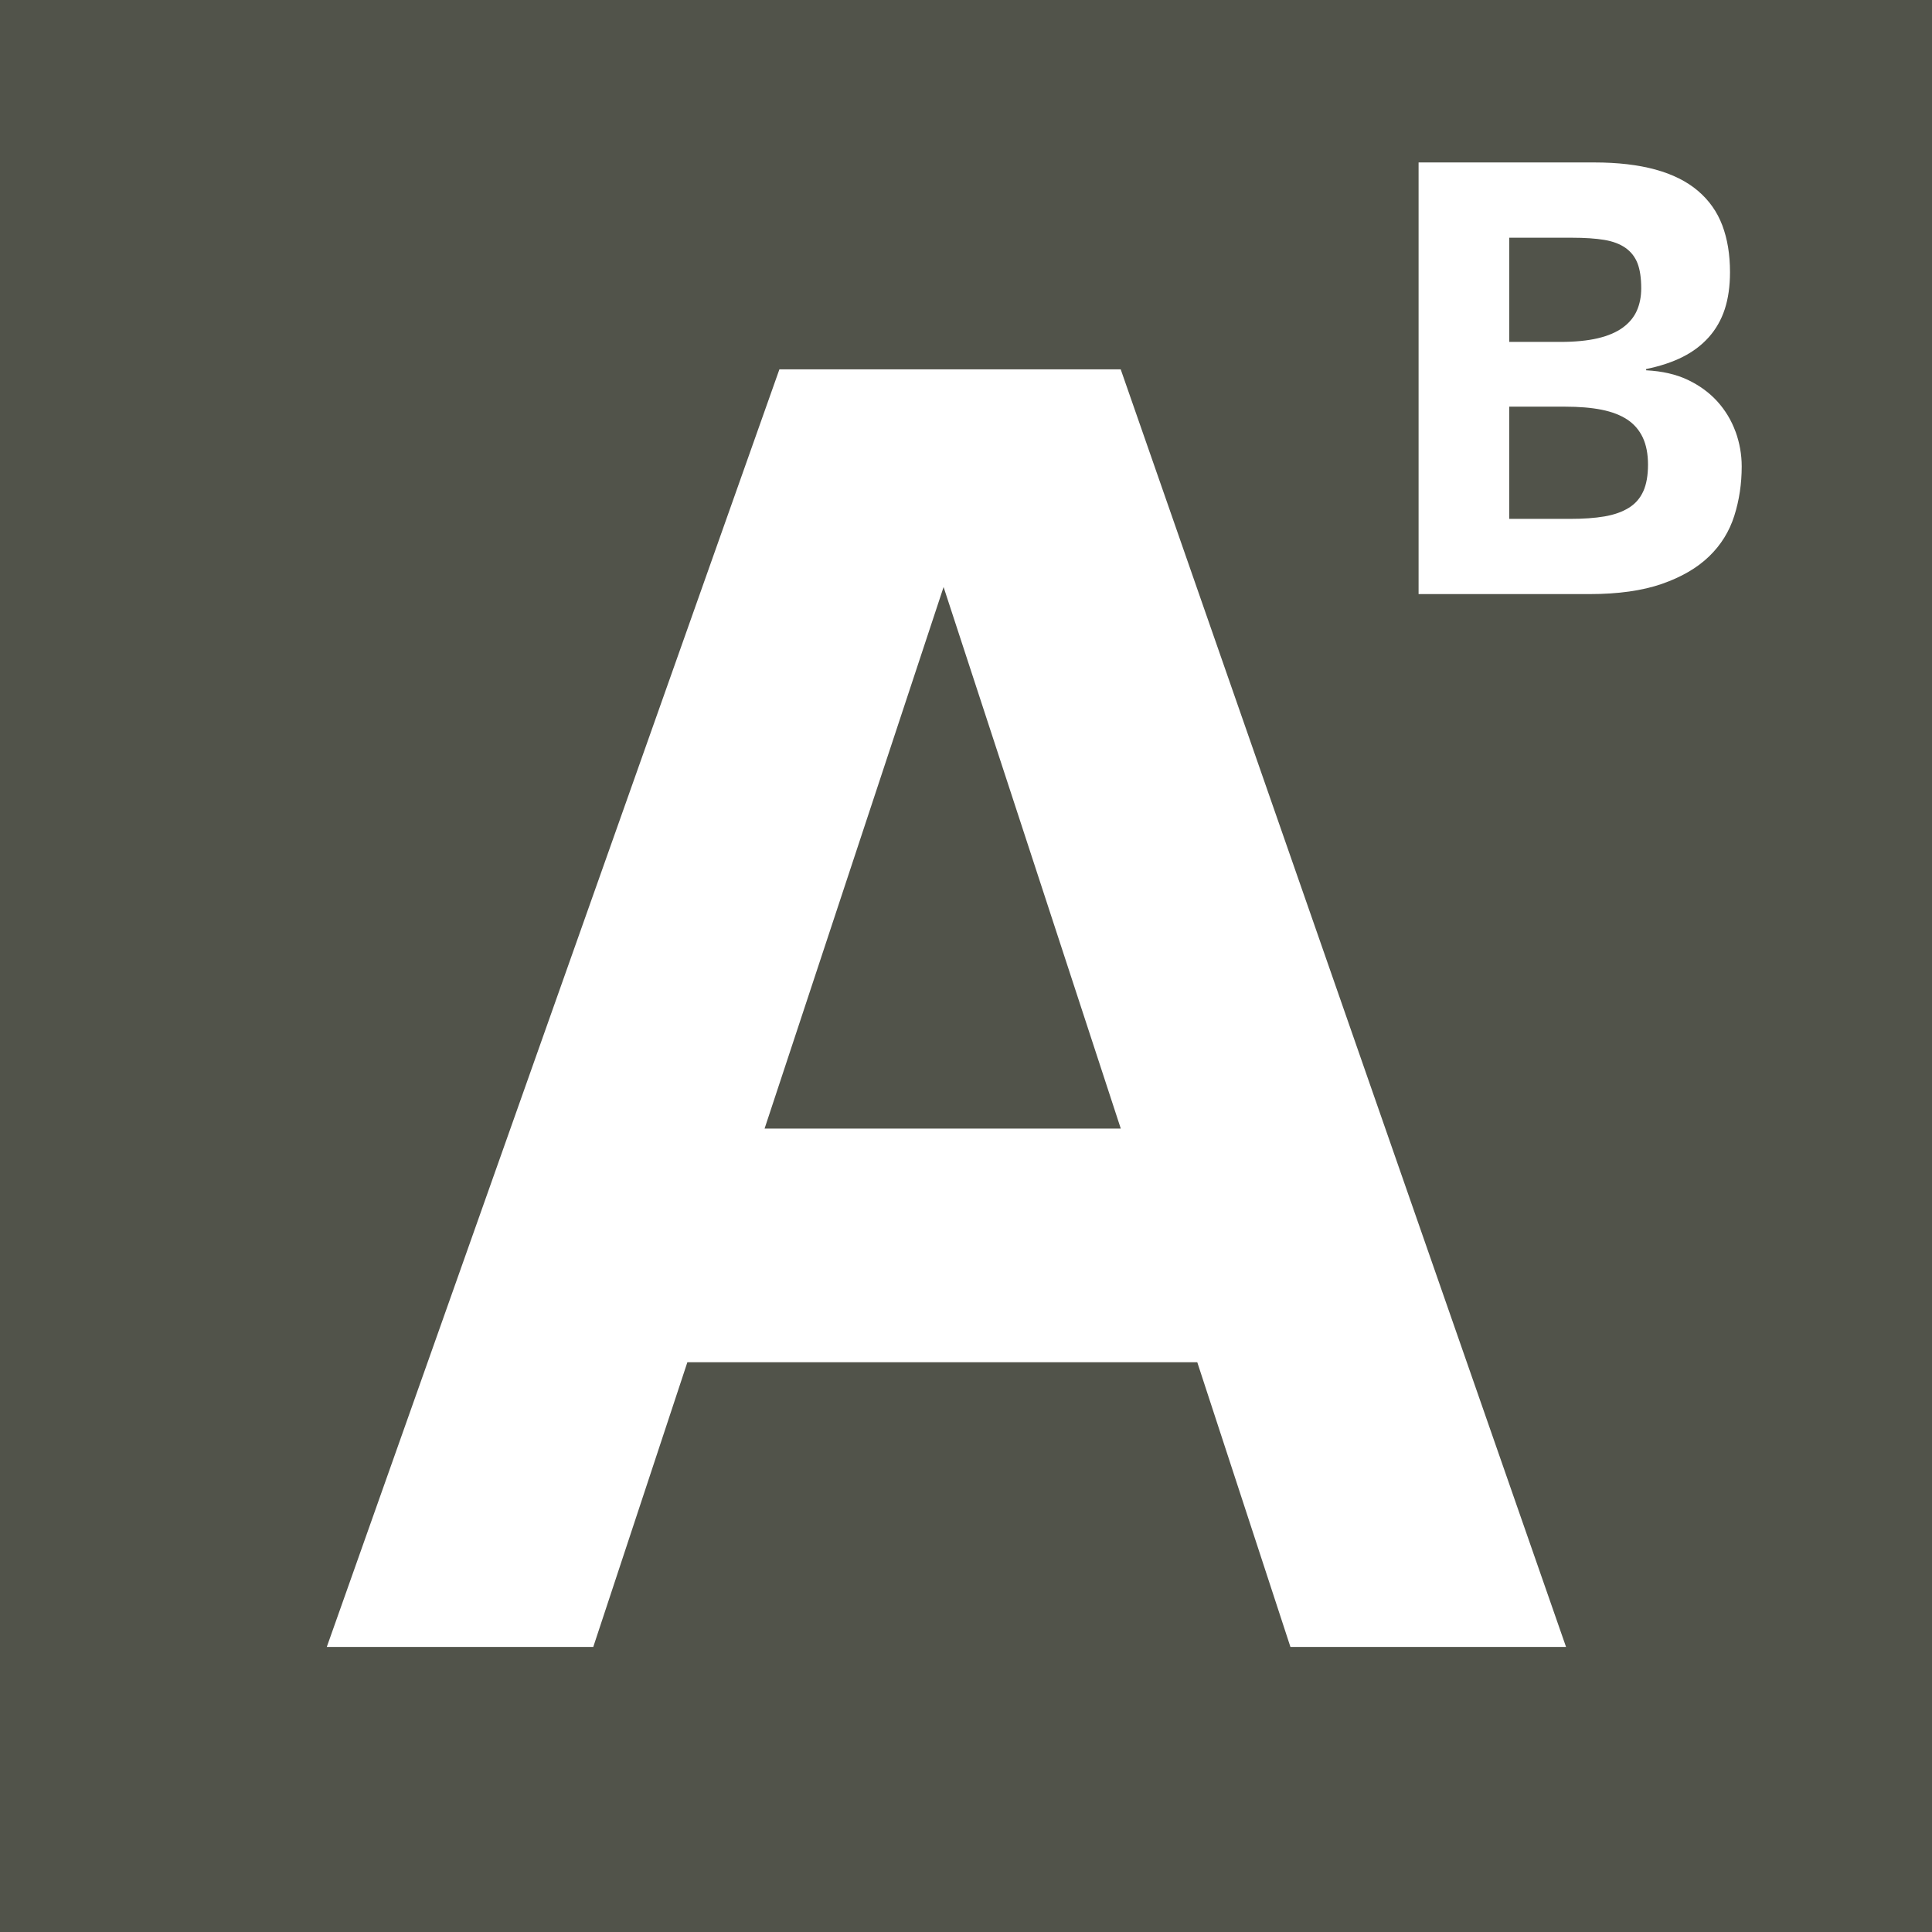 <?xml version="1.0" encoding="UTF-8"?> <svg xmlns="http://www.w3.org/2000/svg" xmlns:i="http://ns.adobe.com/AdobeIllustrator/10.0/" id="Layer_1" version="1.1" viewBox="0 0 512 512"><defs><style> .st0 { fill: #fff; } .st1 { fill: #51534a; } </style></defs><rect class="st1" width="512" height="512"></rect><g><path class="st0" d="M459.93,114.39c-1.09-2.99-2.7-5.66-4.82-8.01-2.13-2.34-4.74-4.25-7.84-5.72-3.1-1.47-6.78-2.31-11.03-2.53v-.33c3.7-.76,6.92-1.82,9.64-3.19,2.72-1.36,5.04-3.1,6.95-5.23,1.9-2.13,3.32-4.6,4.25-7.44.92-2.83,1.39-6.1,1.39-9.8,0-4.68-.68-8.82-2.04-12.42-1.36-3.6-3.51-6.64-6.46-9.15-2.94-2.5-6.7-4.38-11.28-5.64-4.58-1.25-9.97-1.88-16.18-1.88h-46.57v114.39h45.27c7.62,0,14.02-.9,19.2-2.7,5.17-1.8,9.34-4.22,12.5-7.27,3.16-3.05,5.39-6.64,6.7-10.79,1.31-4.14,1.96-8.5,1.96-13.07,0-3.16-.55-6.24-1.63-9.23ZM399.96,63h16.67c3.38,0,6.21.19,8.5.57,2.29.38,4.17,1.09,5.64,2.12,1.47,1.04,2.53,2.4,3.19,4.09.65,1.69.98,3.9.98,6.62,0,2.18-.38,4.14-1.14,5.88-.76,1.74-1.99,3.24-3.68,4.49-1.69,1.25-3.9,2.21-6.62,2.86-2.73.65-6.05.98-9.97.98h-13.56v-27.62ZM435.5,130.16c-.82,1.85-2.1,3.33-3.84,4.41-1.74,1.09-3.9,1.85-6.46,2.29-2.56.44-5.64.65-9.23.65h-16.01v-29.74h14.71c3.81,0,7.08.27,9.81.82,2.72.55,4.98,1.42,6.78,2.61,1.8,1.2,3.16,2.78,4.09,4.74.92,1.96,1.39,4.36,1.39,7.19s-.41,5.18-1.23,7.03Z"></path><path class="st0" d="M206.55,97.88l-119.95,338.58h70.62l24.94-75.45h135.13l24.69,75.45h73.04l-118.02-338.58h-90.45ZM202.62,299.09l47.44-143.52,46.96,143.52h-94.41Z"></path></g></svg> 